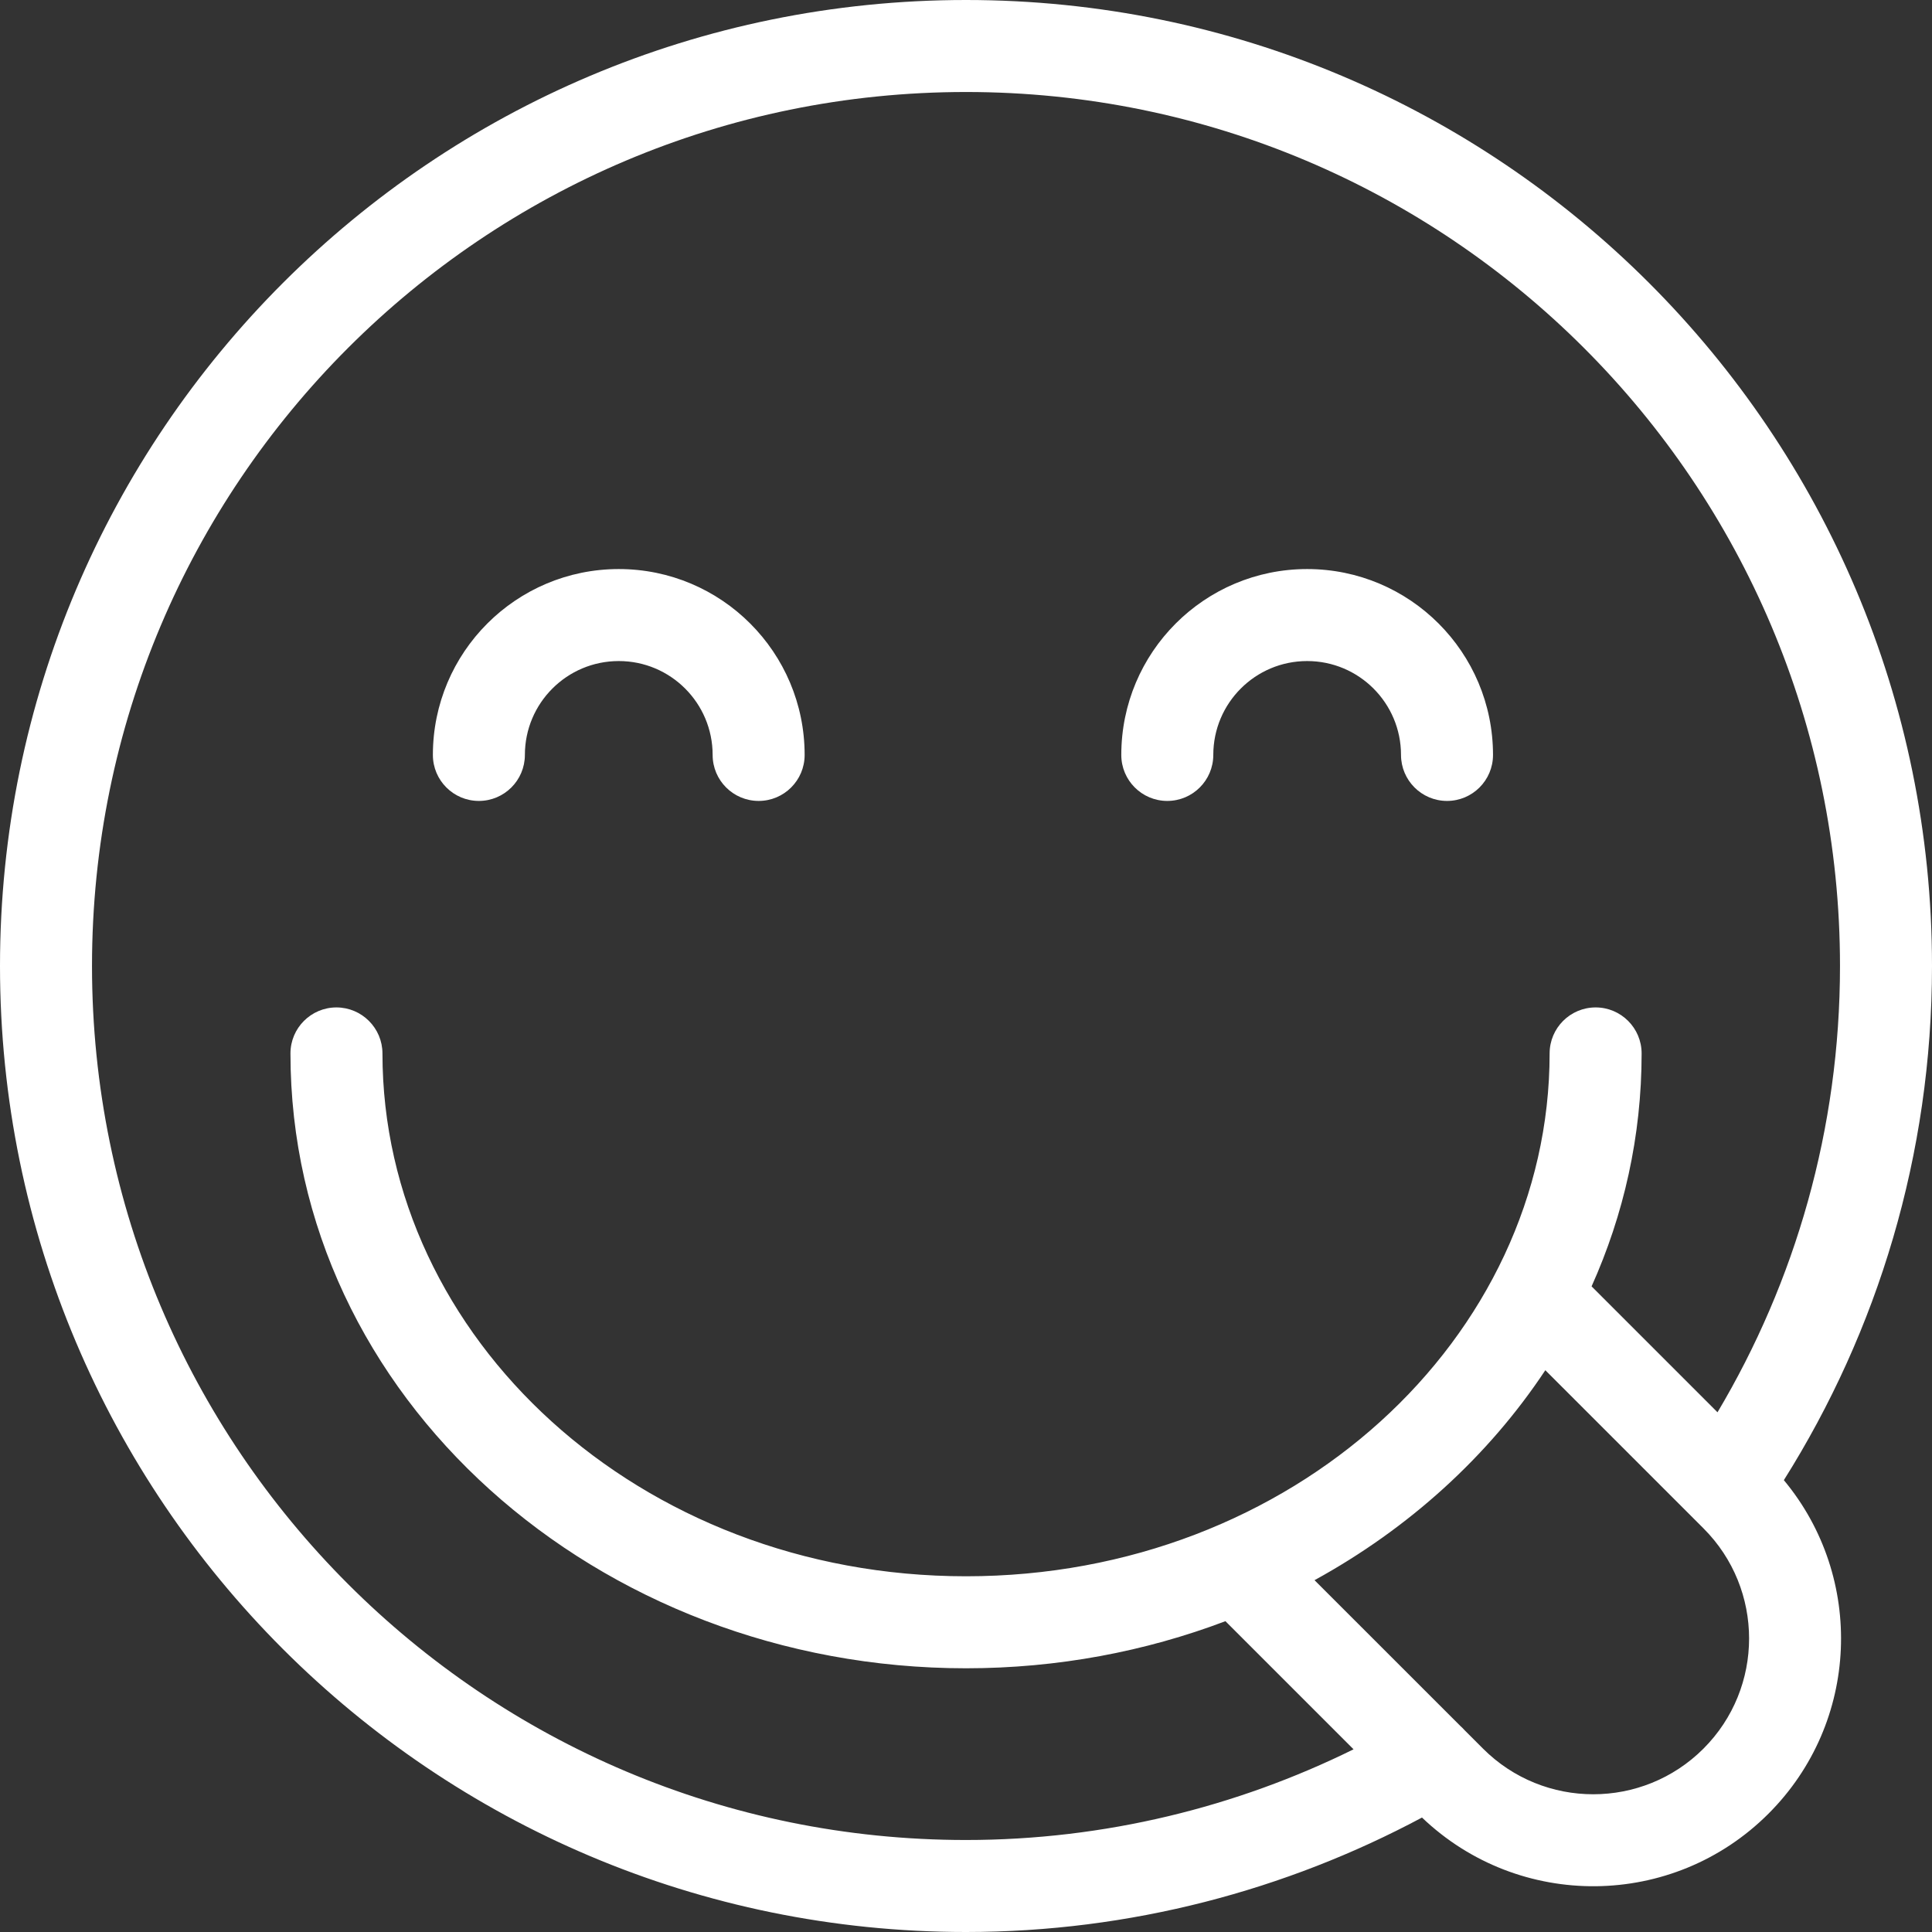 <svg xmlns="http://www.w3.org/2000/svg" fill="none" viewBox="0 0 50 50" height="50" width="50">
<rect x="0" y="0" width="50" height="50" fill="#333333" stroke="none"/>
<path fill="white" d="M47.619 25C47.619 12.508 37.492 2.381 25 2.381C12.508 2.381 2.381 12.508 2.381 25C2.381 37.492 12.508 47.619 25 47.619C28.588 47.619 32.008 46.764 35.03 45.272L31.714 41.956C29.639 42.742 27.369 43.175 25.001 43.175C15.461 43.175 7.517 36.162 7.517 27.263C7.517 26.606 8.05 26.072 8.707 26.072C9.364 26.073 9.897 26.606 9.898 27.263C9.898 34.625 16.543 40.794 25.001 40.794C33.459 40.794 40.104 34.625 40.104 27.263C40.104 26.606 40.637 26.072 41.295 26.072C41.952 26.072 42.485 26.606 42.485 27.263C42.485 29.406 42.022 31.439 41.19 33.291L44.449 36.55C46.46 33.17 47.619 29.218 47.619 25ZM39.993 35.461C38.516 37.691 36.459 39.557 34.02 40.895L37.789 44.663C37.831 44.7 37.87 44.739 37.907 44.781L38.381 45.255C39.956 46.829 42.51 46.829 44.085 45.255C45.66 43.68 45.66 41.127 44.085 39.553L39.993 35.461ZM18.443 19.538C18.443 18.196 17.355 17.108 16.014 17.108C14.672 17.108 13.584 18.196 13.584 19.538C13.583 20.195 13.05 20.728 12.393 20.728C11.736 20.728 11.203 20.195 11.203 19.538C11.203 16.881 13.357 14.727 16.014 14.727C18.67 14.727 20.824 16.881 20.824 19.538C20.824 20.195 20.291 20.728 19.634 20.728C18.976 20.728 18.443 20.195 18.443 19.538ZM36.258 19.538C36.258 18.196 35.171 17.108 33.829 17.108C32.487 17.108 31.4 18.196 31.4 19.538C31.399 20.195 30.867 20.728 30.209 20.728C29.552 20.728 29.019 20.195 29.019 19.538C29.019 16.881 31.172 14.727 33.829 14.727C36.486 14.727 38.639 16.881 38.639 19.538C38.639 20.195 38.106 20.728 37.449 20.728C36.792 20.728 36.259 20.195 36.258 19.538ZM50 25C50 29.886 48.591 34.453 46.166 38.306C48.264 40.826 48.132 44.575 45.768 46.938C43.297 49.408 39.314 49.441 36.801 47.038C33.291 48.914 29.254 50 25 50C11.193 50 0 38.807 0 25C6.61818e-07 11.193 11.193 0 25 0C38.807 4.98853e-07 50 11.193 50 25Z"></path>
</svg>
